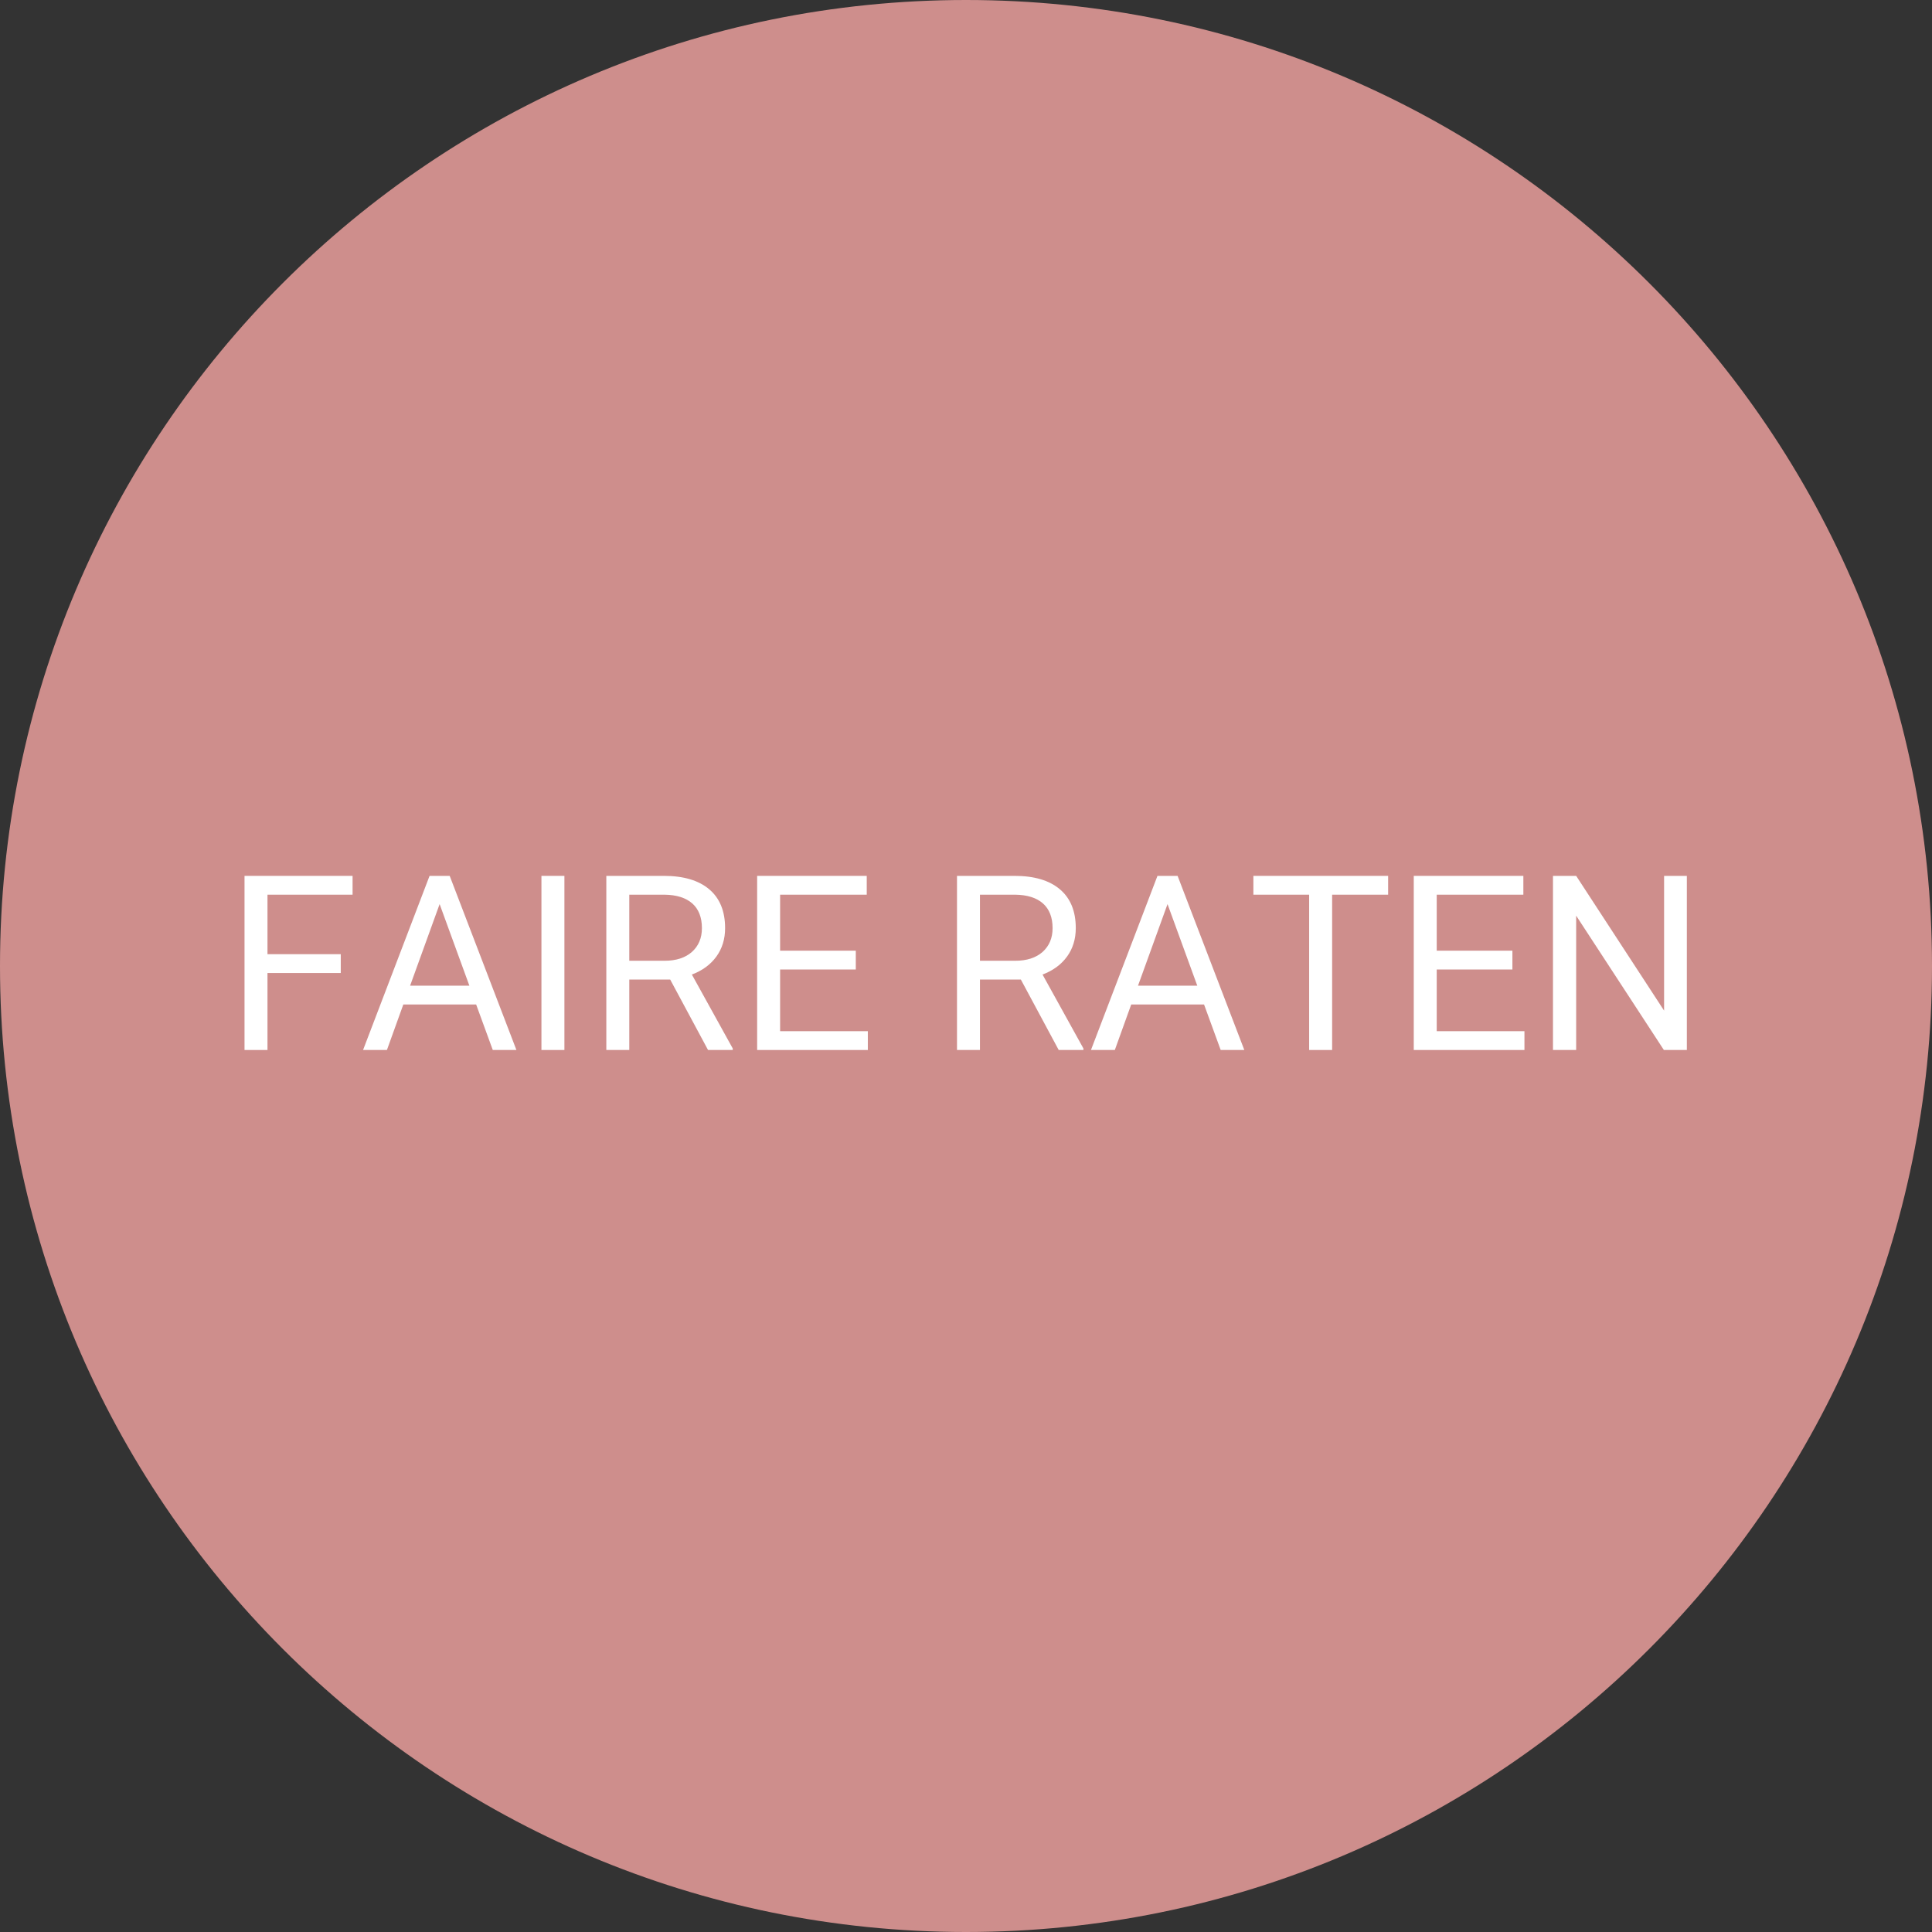 <svg xmlns="http://www.w3.org/2000/svg" xmlns:xlink="http://www.w3.org/1999/xlink" width="184" zoomAndPan="magnify" viewBox="0 0 138 138" height="184" preserveAspectRatio="xMidYMid meet" version="1.0"><rect x="0" y="0" width="138" height="138" fill="#333333" stroke="none"/><defs><g/><clipPath id="75ed972d15"><path d="M 69 0 C 30.891 0 0 30.891 0 69 C 0 107.109 30.891 138 69 138 C 107.109 138 138 107.109 138 69 C 138 30.891 107.109 0 69 0 Z M 69 0 " clip-rule="nonzero"/></clipPath></defs><g clip-path="url(#75ed972d15)"><rect x="-13.8" width="165.6" fill="#ce8e8c" y="-13.8" height="165.6" fill-opacity="1"/></g><g fill="#ffffff" fill-opacity="1"><g transform="translate(16.028, 75)"><g><path d="M 8.312 -5.5 L 3.078 -5.5 L 3.078 0 L 1.438 0 L 1.438 -12.438 L 9.156 -12.438 L 9.156 -11.094 L 3.078 -11.094 L 3.078 -6.844 L 8.312 -6.844 Z M 8.312 -5.5 "/></g></g></g><g fill="#ffffff" fill-opacity="1"><g transform="translate(25.699, 75)"><g><path d="M 8.312 -3.25 L 3.109 -3.25 L 1.938 0 L 0.234 0 L 4.984 -12.438 L 6.422 -12.438 L 11.188 0 L 9.5 0 Z M 3.594 -4.594 L 7.828 -4.594 L 5.703 -10.422 Z M 3.594 -4.594 "/></g></g></g><g fill="#ffffff" fill-opacity="1"><g transform="translate(37.112, 75)"><g><path d="M 3.203 0 L 1.562 0 L 1.562 -12.438 L 3.203 -12.438 Z M 3.203 0 "/></g></g></g><g fill="#ffffff" fill-opacity="1"><g transform="translate(41.871, 75)"><g><path d="M 6 -5.031 L 3.078 -5.031 L 3.078 0 L 1.438 0 L 1.438 -12.438 L 5.547 -12.438 C 6.953 -12.438 8.031 -12.117 8.781 -11.484 C 9.539 -10.848 9.922 -9.922 9.922 -8.703 C 9.922 -7.922 9.711 -7.242 9.297 -6.672 C 8.879 -6.098 8.297 -5.672 7.547 -5.391 L 10.469 -0.109 L 10.469 0 L 8.703 0 Z M 3.078 -6.375 L 5.609 -6.375 C 6.422 -6.375 7.066 -6.582 7.547 -7 C 8.023 -7.426 8.266 -7.992 8.266 -8.703 C 8.266 -9.473 8.035 -10.062 7.578 -10.469 C 7.117 -10.875 6.457 -11.082 5.594 -11.094 L 3.078 -11.094 Z M 3.078 -6.375 "/></g></g></g><g fill="#ffffff" fill-opacity="1"><g transform="translate(52.644, 75)"><g><path d="M 8.484 -5.75 L 3.078 -5.75 L 3.078 -1.344 L 9.344 -1.344 L 9.344 0 L 1.438 0 L 1.438 -12.438 L 9.266 -12.438 L 9.266 -11.094 L 3.078 -11.094 L 3.078 -7.094 L 8.484 -7.094 Z M 8.484 -5.75 "/></g></g></g><g fill="#ffffff" fill-opacity="1"><g transform="translate(66.919, 75)"><g><path d="M 6 -5.031 L 3.078 -5.031 L 3.078 0 L 1.438 0 L 1.438 -12.438 L 5.547 -12.438 C 6.953 -12.438 8.031 -12.117 8.781 -11.484 C 9.539 -10.848 9.922 -9.922 9.922 -8.703 C 9.922 -7.922 9.711 -7.242 9.297 -6.672 C 8.879 -6.098 8.297 -5.672 7.547 -5.391 L 10.469 -0.109 L 10.469 0 L 8.703 0 Z M 3.078 -6.375 L 5.609 -6.375 C 6.422 -6.375 7.066 -6.582 7.547 -7 C 8.023 -7.426 8.266 -7.992 8.266 -8.703 C 8.266 -9.473 8.035 -10.062 7.578 -10.469 C 7.117 -10.875 6.457 -11.082 5.594 -11.094 L 3.078 -11.094 Z M 3.078 -6.375 "/></g></g></g><g fill="#ffffff" fill-opacity="1"><g transform="translate(77.692, 75)"><g><path d="M 8.312 -3.25 L 3.109 -3.25 L 1.938 0 L 0.234 0 L 4.984 -12.438 L 6.422 -12.438 L 11.188 0 L 9.5 0 Z M 3.594 -4.594 L 7.828 -4.594 L 5.703 -10.422 Z M 3.594 -4.594 "/></g></g></g><g fill="#ffffff" fill-opacity="1"><g transform="translate(89.105, 75)"><g><path d="M 10.047 -11.094 L 6.047 -11.094 L 6.047 0 L 4.406 0 L 4.406 -11.094 L 0.422 -11.094 L 0.422 -12.438 L 10.047 -12.438 Z M 10.047 -11.094 "/></g></g></g><g fill="#ffffff" fill-opacity="1"><g transform="translate(99.545, 75)"><g><path d="M 8.484 -5.75 L 3.078 -5.75 L 3.078 -1.344 L 9.344 -1.344 L 9.344 0 L 1.438 0 L 1.438 -12.438 L 9.266 -12.438 L 9.266 -11.094 L 3.078 -11.094 L 3.078 -7.094 L 8.484 -7.094 Z M 8.484 -5.75 "/></g></g></g><g fill="#ffffff" fill-opacity="1"><g transform="translate(109.489, 75)"><g><path d="M 11 0 L 9.359 0 L 3.094 -9.594 L 3.094 0 L 1.438 0 L 1.438 -12.438 L 3.094 -12.438 L 9.375 -2.812 L 9.375 -12.438 L 11 -12.438 Z M 11 0 "/></g></g></g></svg>